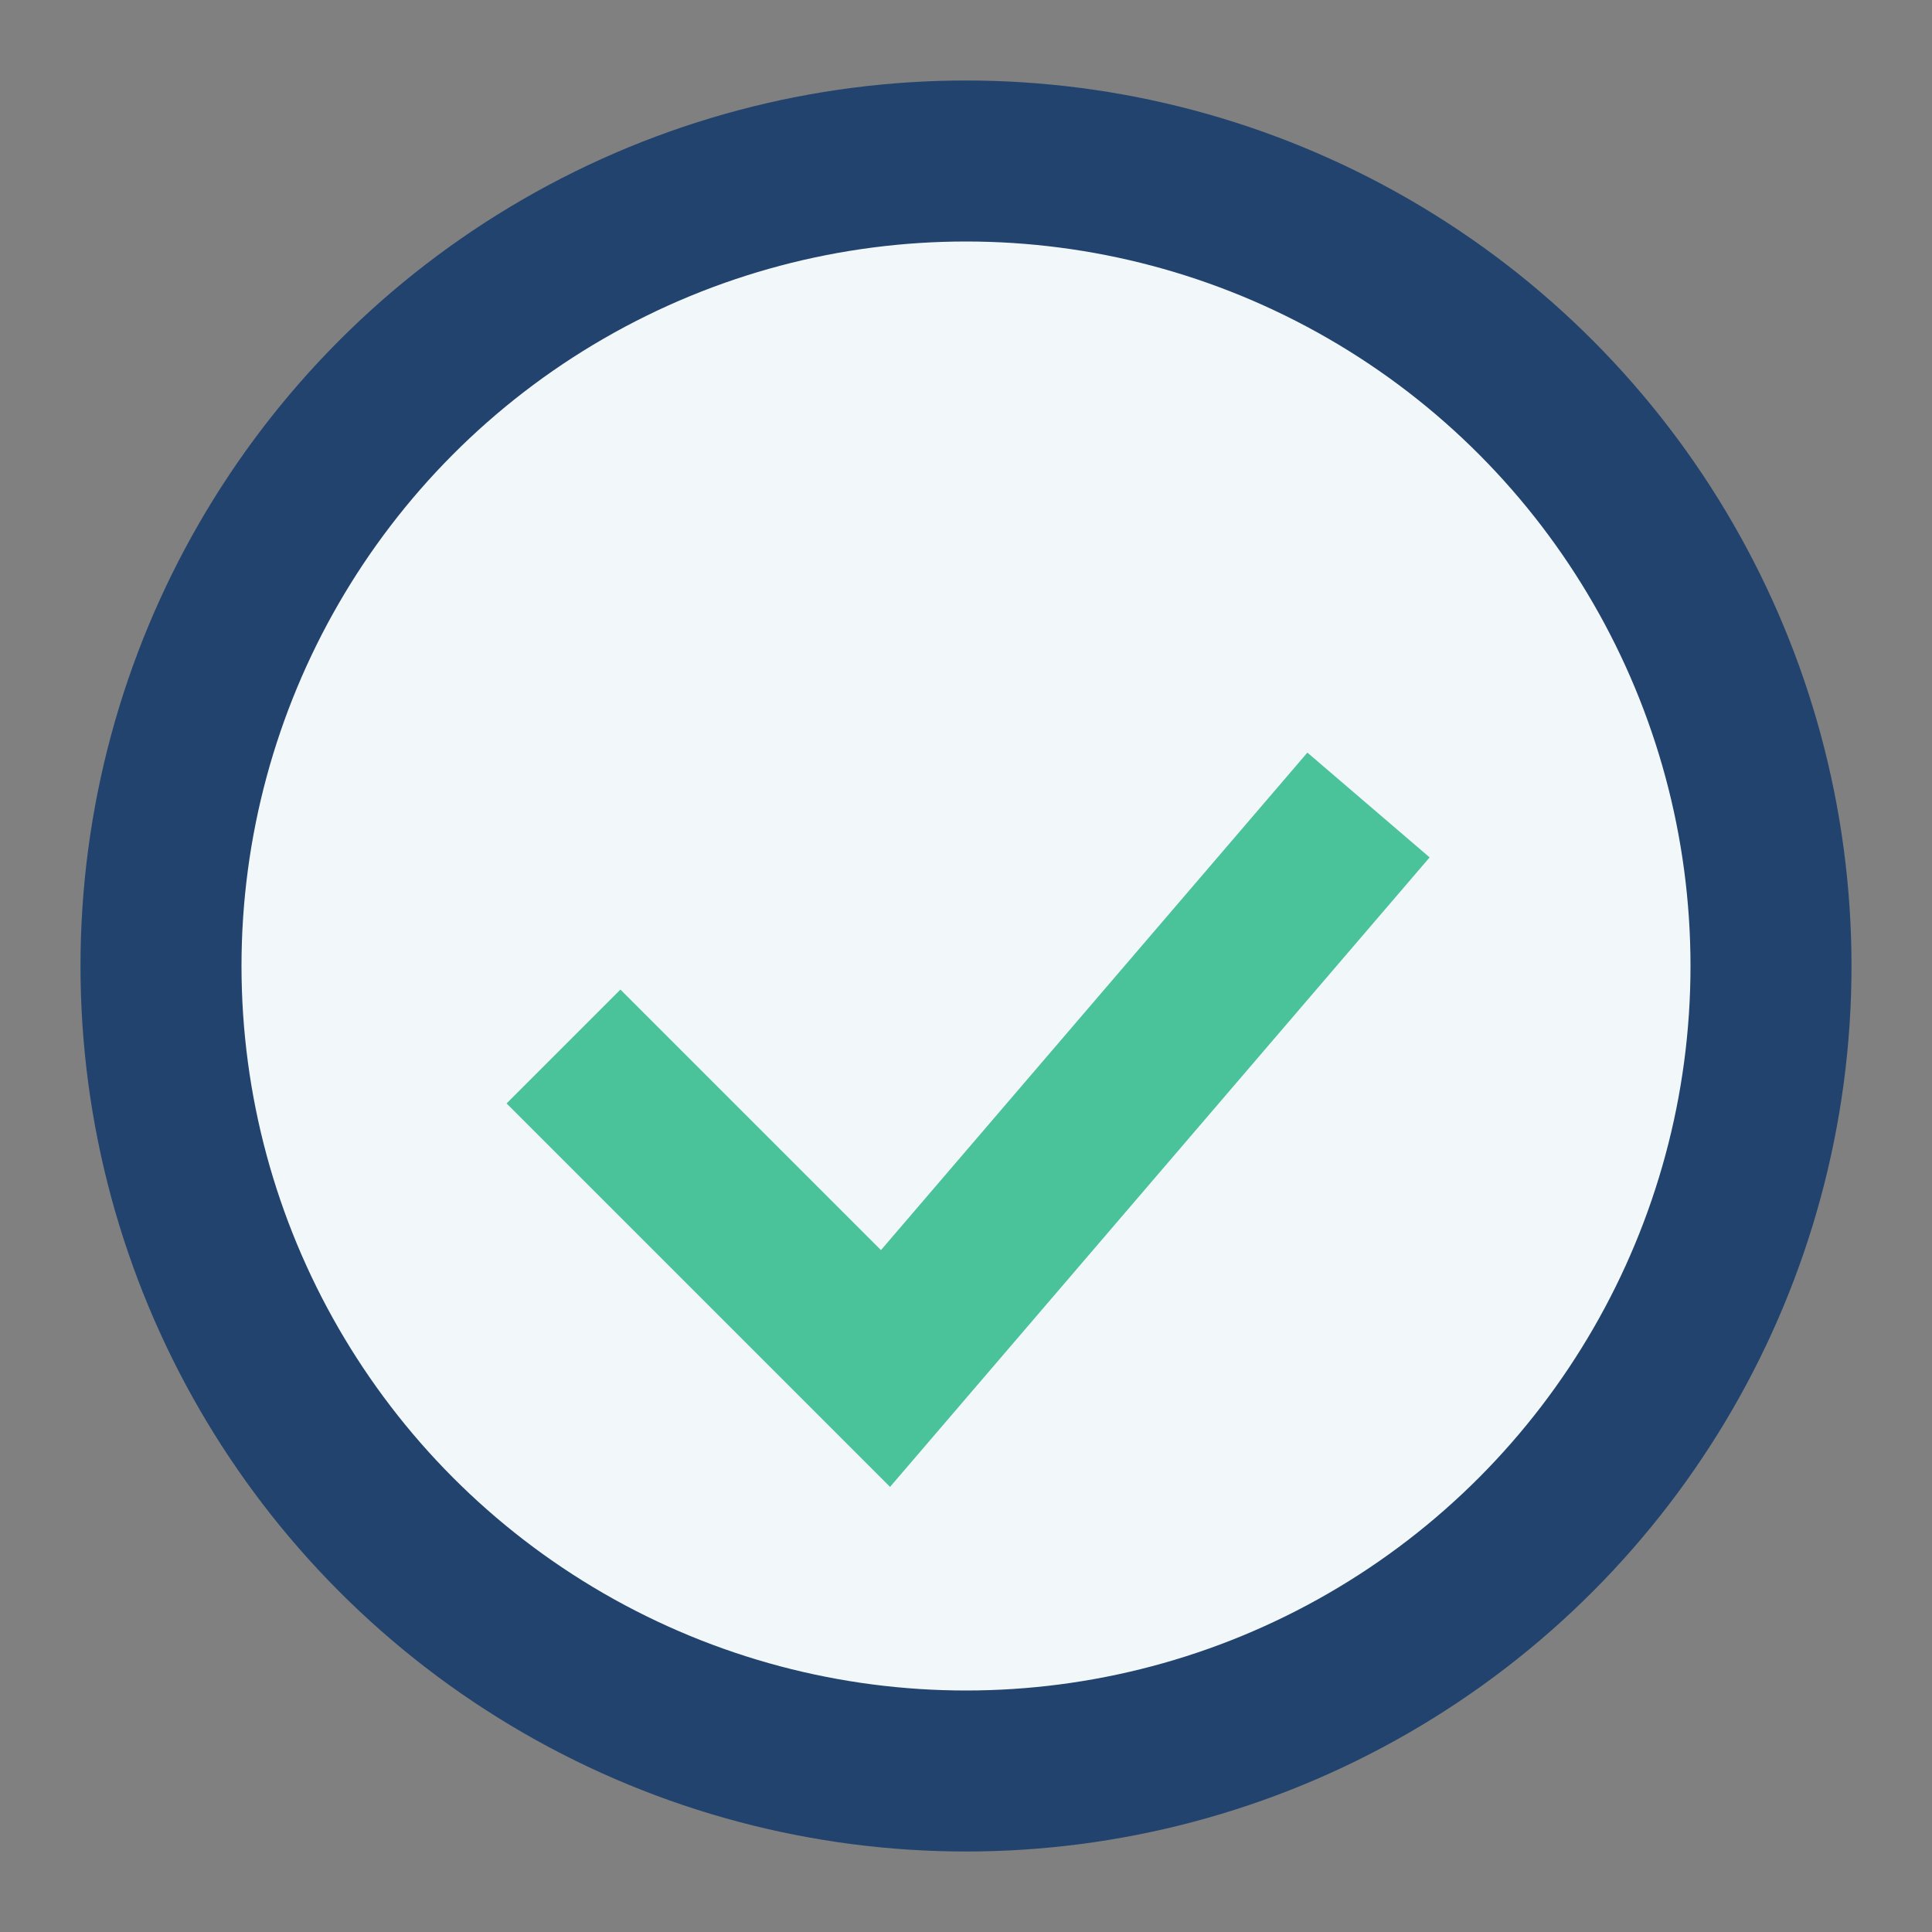 <?xml version="1.0" encoding="UTF-8"?>
<svg xmlns="http://www.w3.org/2000/svg" width="24" height="24" viewBox="0 0 24 24"><rect x="0" y="0" width="24" height="24" fill="#808080" stroke="none"/><circle cx="12" cy="12" r="10" fill="#F2F7FA" stroke="#21436E" stroke-width="2"/><path d="M7 13l4 4 6-7" stroke="#4AC29A" stroke-width="2" fill="none"/></svg>